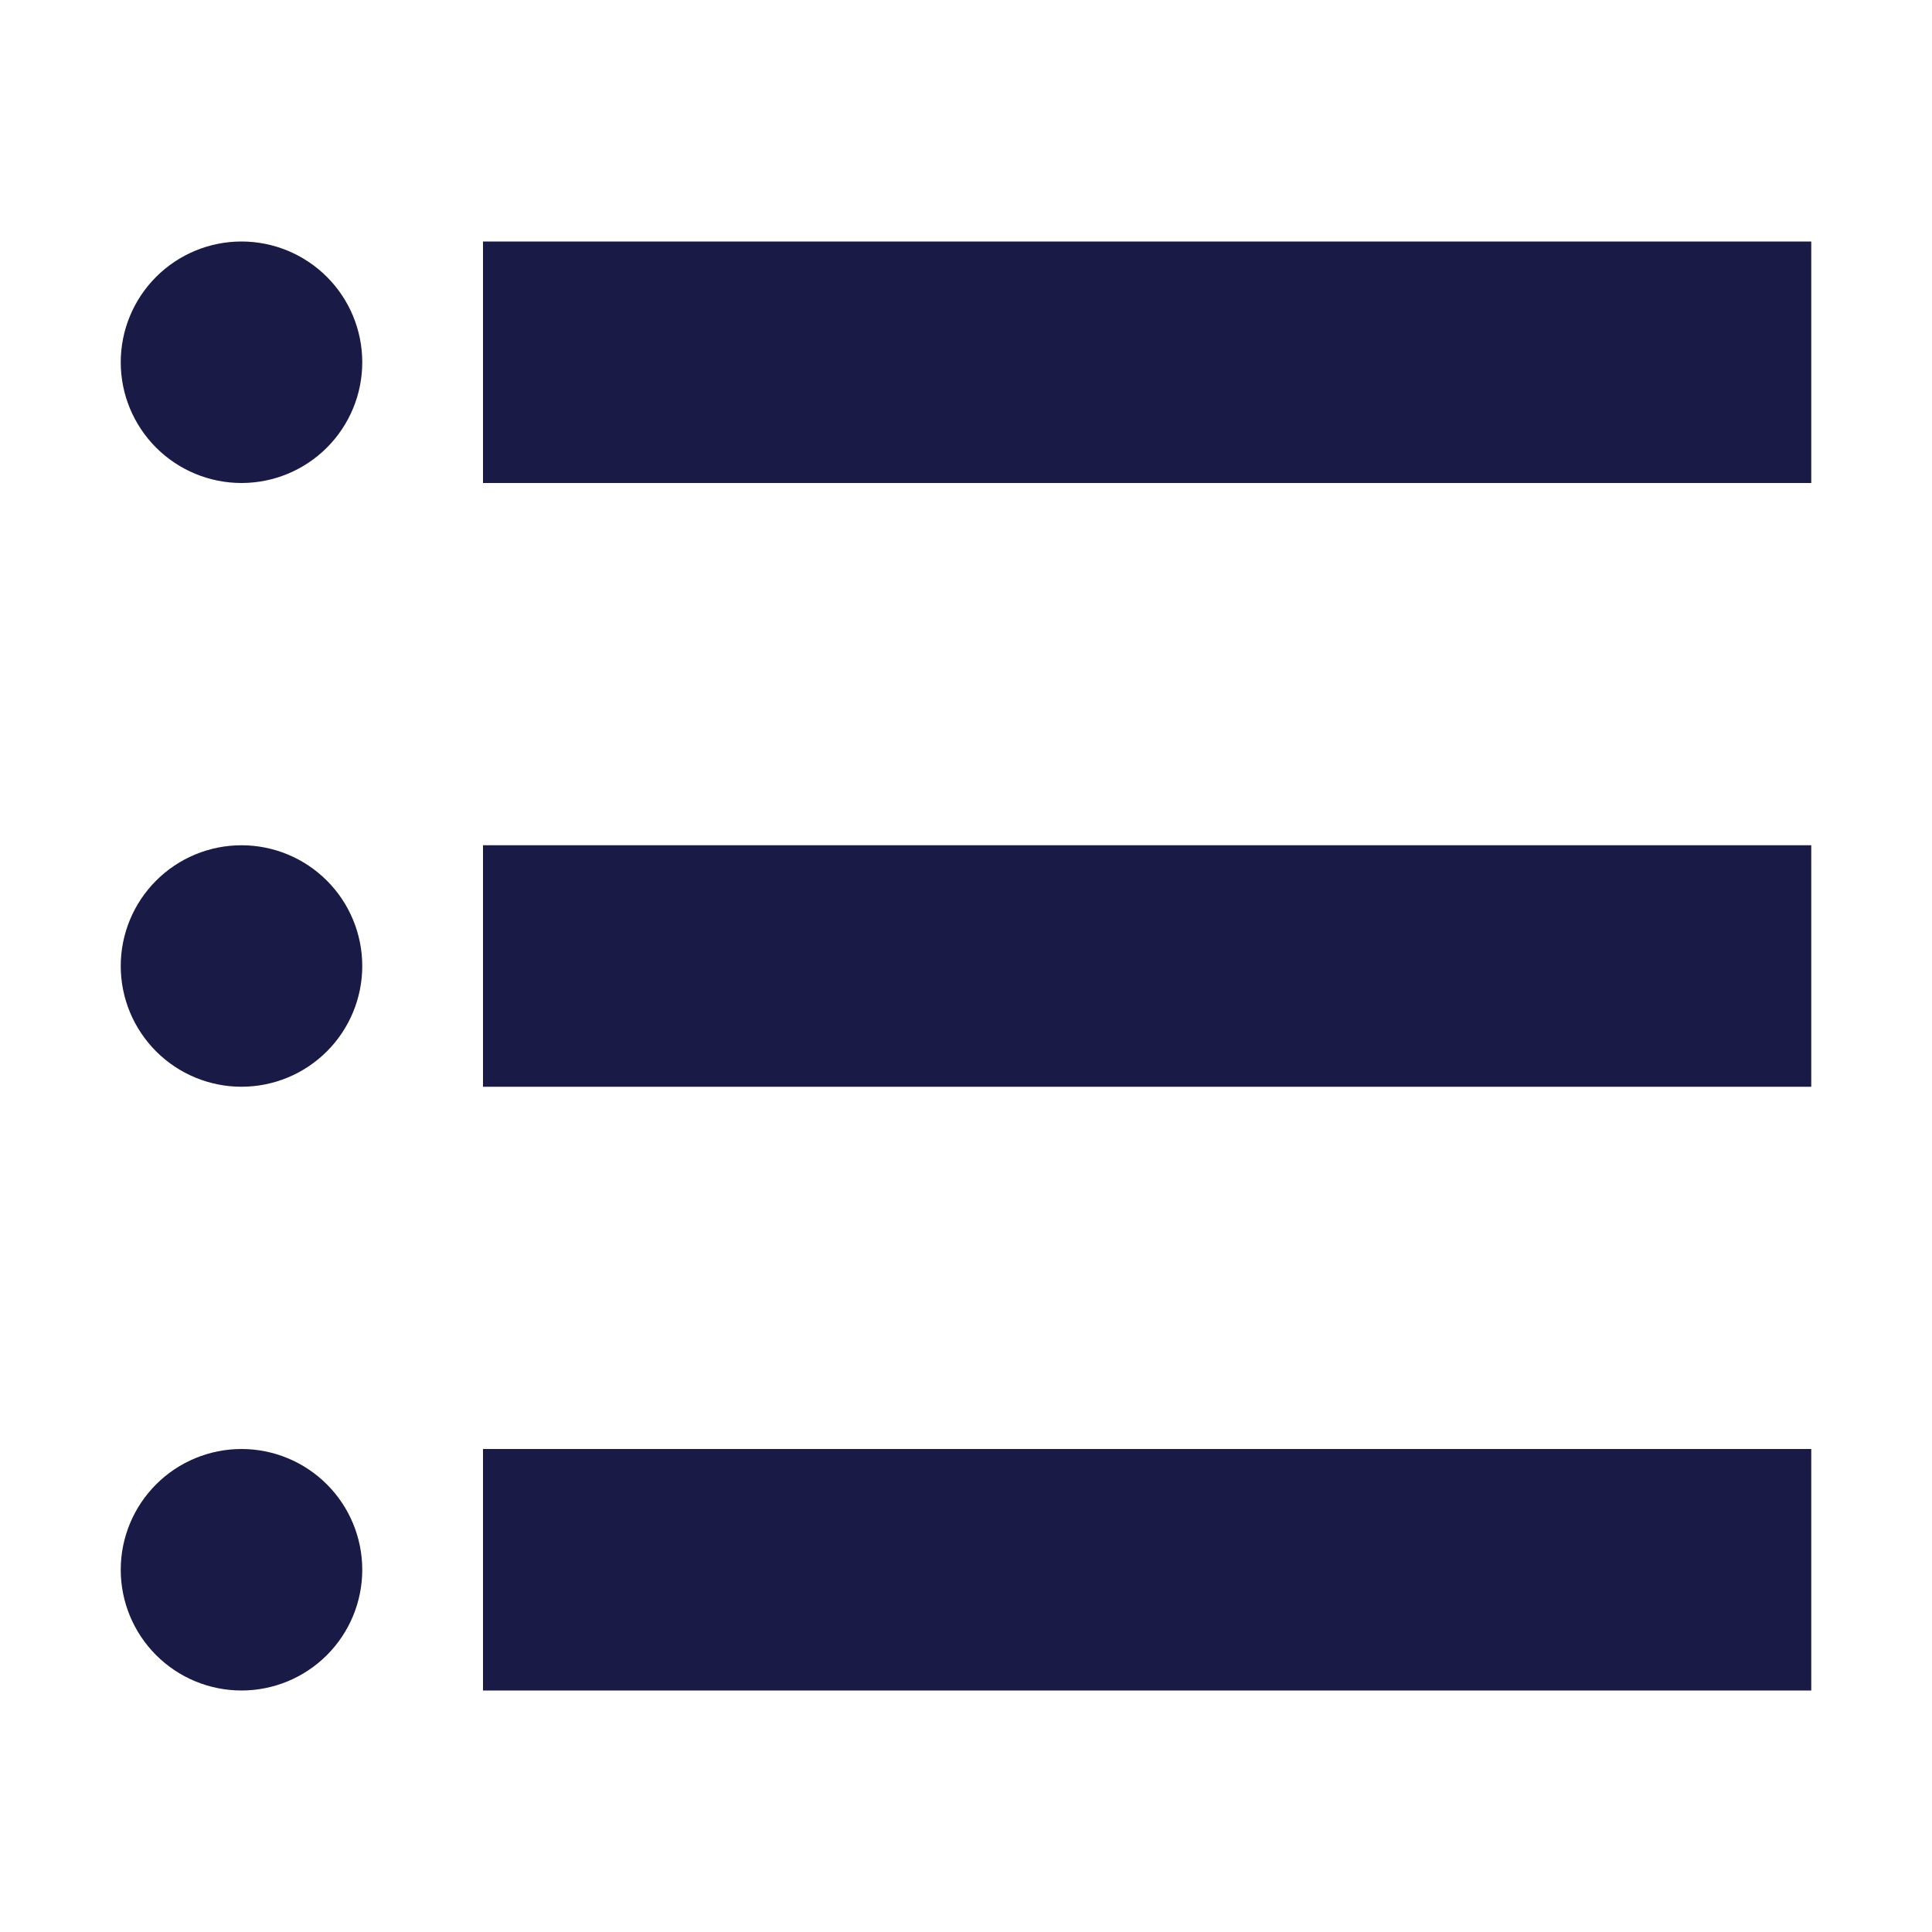 <svg width="73" height="73" viewBox="0 0 73 73" fill="none" xmlns="http://www.w3.org/2000/svg">
<path d="M4.562 13.688C4.562 14.898 5.043 16.058 5.899 16.914C6.754 17.769 7.915 18.25 9.125 18.25C10.335 18.25 11.495 17.769 12.351 16.914C13.207 16.058 13.688 14.898 13.688 13.688C13.688 12.477 13.207 11.317 12.351 10.461C11.495 9.606 10.335 9.125 9.125 9.125C7.915 9.125 6.754 9.606 5.899 10.461C5.043 11.317 4.562 12.477 4.562 13.688ZM18.25 18.25H68.438V9.125H18.25V18.25ZM68.438 41.062H18.25V31.938H68.438V41.062ZM4.562 36.5C4.562 37.71 5.043 38.87 5.899 39.726C6.754 40.582 7.915 41.062 9.125 41.062C10.335 41.062 11.495 40.582 12.351 39.726C13.207 38.87 13.688 37.71 13.688 36.5C13.688 35.29 13.207 34.13 12.351 33.274C11.495 32.418 10.335 31.938 9.125 31.938C7.915 31.938 6.754 32.418 5.899 33.274C5.043 34.13 4.562 35.29 4.562 36.5ZM68.438 63.875H18.25V54.75H68.438V63.875ZM4.562 59.312C4.562 60.523 5.043 61.683 5.899 62.539C6.754 63.394 7.915 63.875 9.125 63.875C10.335 63.875 11.495 63.394 12.351 62.539C13.207 61.683 13.688 60.523 13.688 59.312C13.688 58.102 13.207 56.942 12.351 56.086C11.495 55.231 10.335 54.75 9.125 54.75C7.915 54.75 6.754 55.231 5.899 56.086C5.043 56.942 4.562 58.102 4.562 59.312Z" fill="#1A1A47"/>
</svg>
